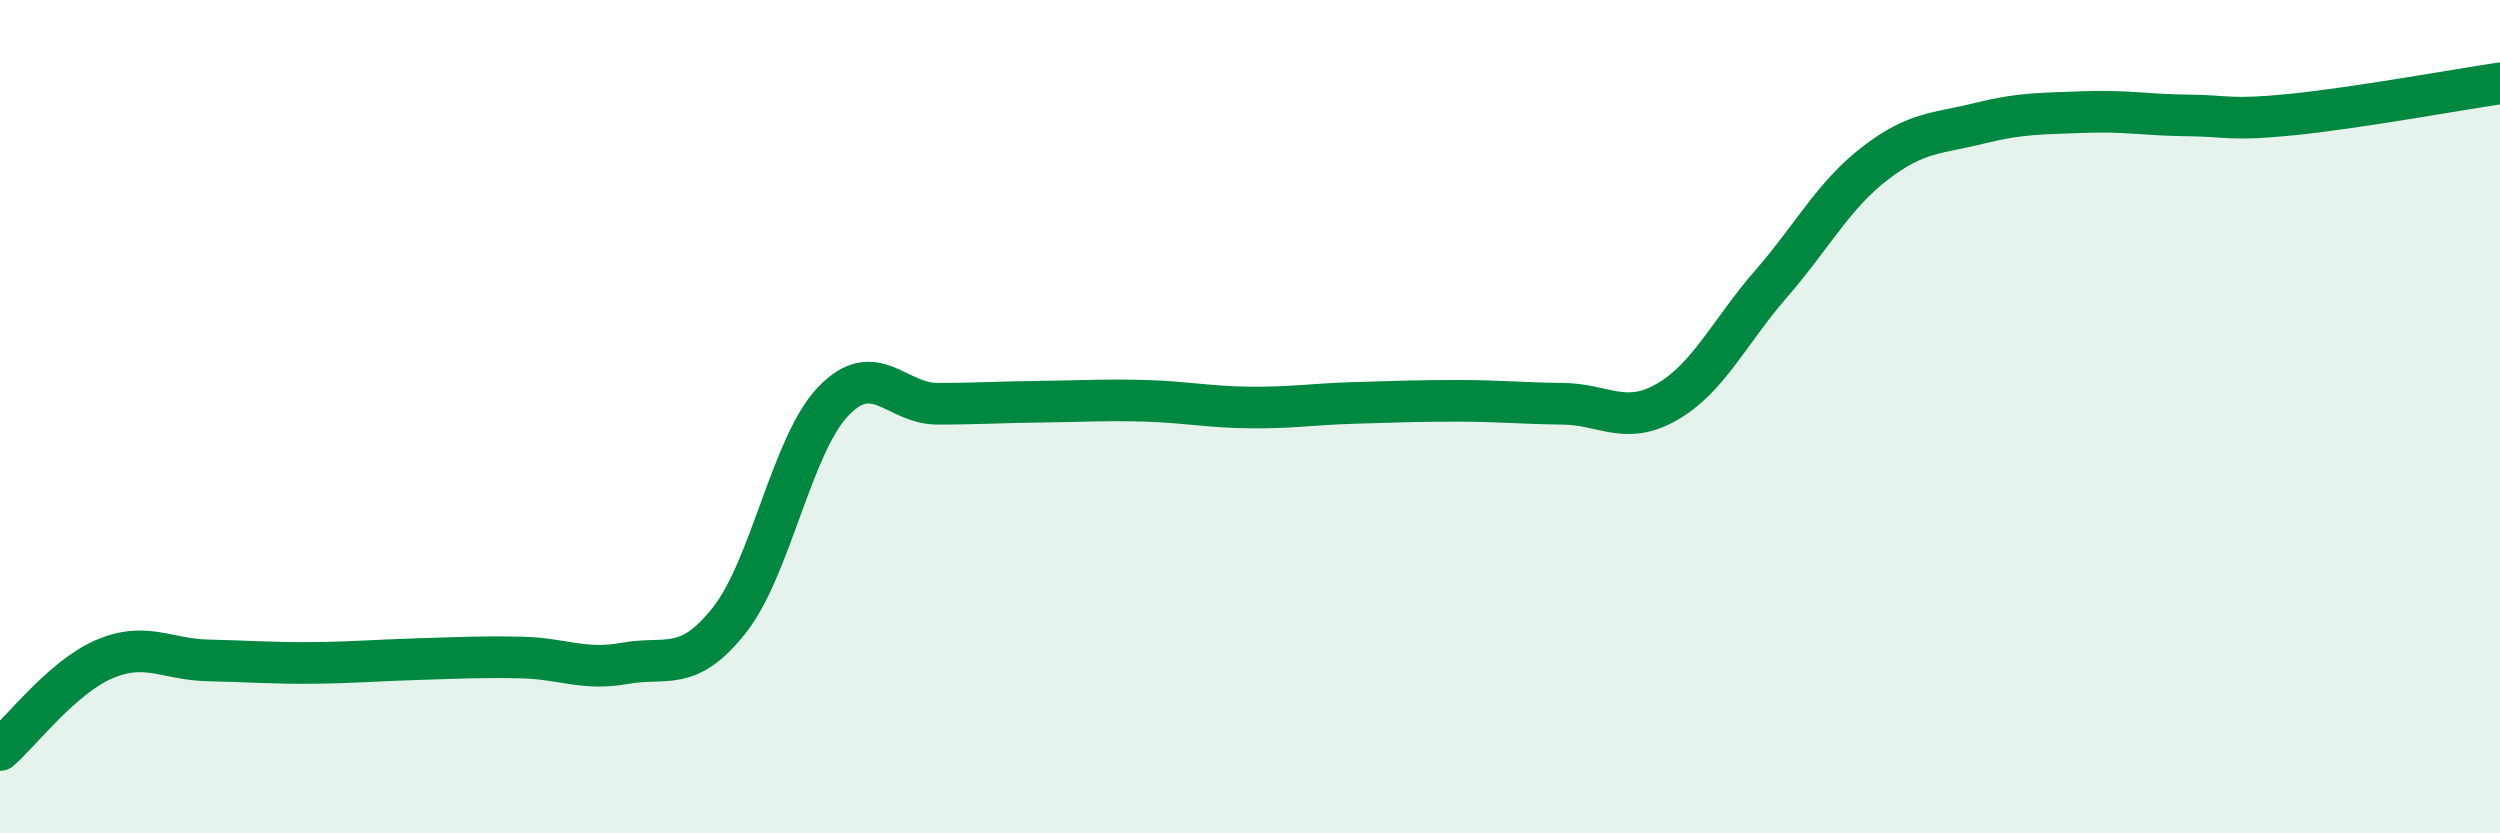 
    <svg width="60" height="20" viewBox="0 0 60 20" xmlns="http://www.w3.org/2000/svg">
      <path
        d="M 0,18 C 0.5,17.56 1.5,16.25 2.5,15.82 C 3.5,15.39 4,15.83 5,15.85 C 6,15.87 6.5,15.92 7.5,15.91 C 8.5,15.9 9,15.85 10,15.82 C 11,15.79 11.5,15.76 12.5,15.78 C 13.5,15.8 14,16.1 15,15.92 C 16,15.74 16.5,16.15 17.5,14.89 C 18.5,13.63 19,10.67 20,9.63 C 21,8.59 21.5,9.69 22.5,9.69 C 23.5,9.69 24,9.65 25,9.64 C 26,9.63 26.5,9.59 27.5,9.62 C 28.5,9.65 29,9.77 30,9.78 C 31,9.79 31.5,9.7 32.5,9.67 C 33.5,9.64 34,9.62 35,9.62 C 36,9.62 36.5,9.68 37.5,9.69 C 38.5,9.7 39,10.22 40,9.65 C 41,9.08 41.5,7.97 42.5,6.82 C 43.5,5.67 44,4.69 45,3.92 C 46,3.15 46.5,3.21 47.5,2.96 C 48.5,2.71 49,2.73 50,2.69 C 51,2.65 51.5,2.76 52.5,2.77 C 53.5,2.78 53.5,2.9 55,2.75 C 56.5,2.6 59,2.15 60,2L60 20L0 20Z"
        fill="#008740"
        opacity="0.1"
        stroke-linecap="round"
        stroke-linejoin="round"
      />
      <path
        d="M 0,18 C 0.5,17.56 1.5,16.25 2.5,15.82 C 3.5,15.39 4,15.83 5,15.85 C 6,15.87 6.5,15.92 7.5,15.91 C 8.5,15.9 9,15.85 10,15.82 C 11,15.79 11.5,15.76 12.5,15.78 C 13.5,15.8 14,16.1 15,15.92 C 16,15.74 16.5,16.15 17.5,14.89 C 18.5,13.63 19,10.67 20,9.63 C 21,8.59 21.5,9.69 22.5,9.69 C 23.5,9.69 24,9.65 25,9.64 C 26,9.63 26.5,9.59 27.5,9.62 C 28.5,9.65 29,9.77 30,9.78 C 31,9.79 31.5,9.7 32.5,9.67 C 33.5,9.64 34,9.62 35,9.62 C 36,9.62 36.5,9.68 37.5,9.69 C 38.5,9.7 39,10.22 40,9.65 C 41,9.08 41.5,7.97 42.5,6.82 C 43.5,5.67 44,4.69 45,3.92 C 46,3.15 46.5,3.21 47.5,2.96 C 48.5,2.71 49,2.73 50,2.69 C 51,2.65 51.5,2.76 52.5,2.77 C 53.5,2.78 53.5,2.9 55,2.75 C 56.5,2.6 59,2.15 60,2"
        stroke="#008740"
        stroke-width="1"
        fill="none"
        stroke-linecap="round"
        stroke-linejoin="round"
      />
    </svg>
  